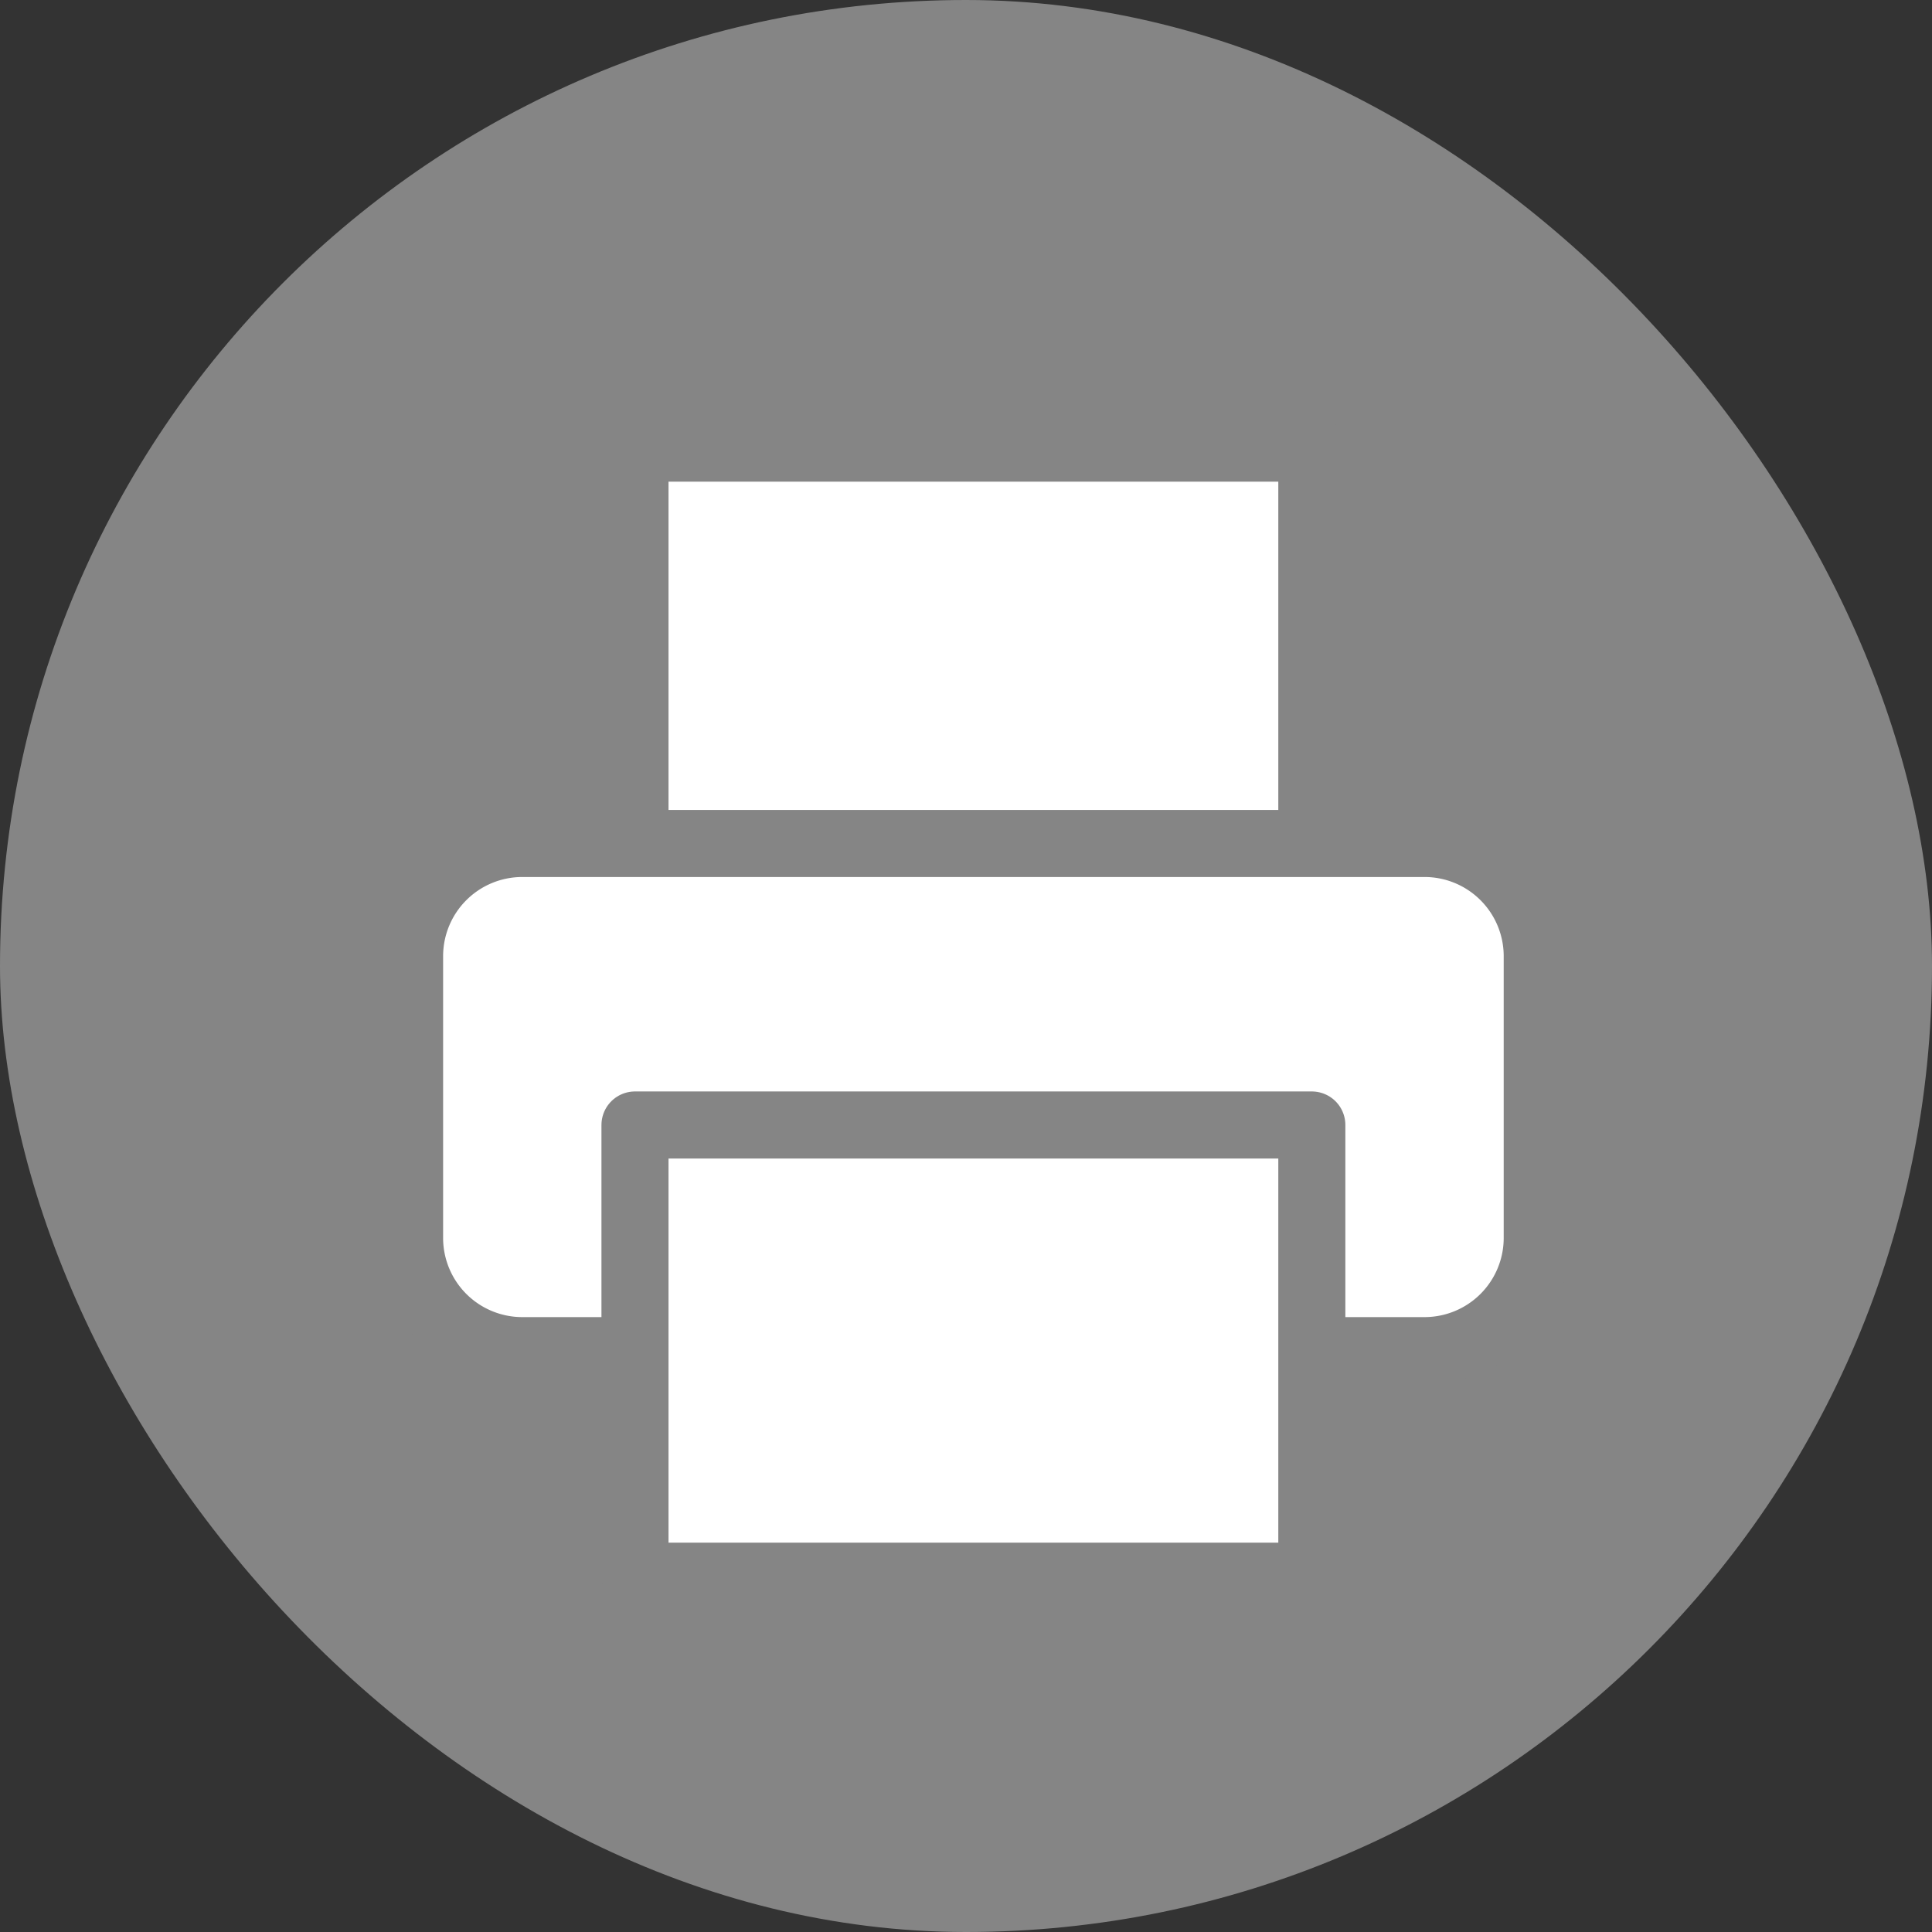 <svg id="Circle_Button" data-name="Circle Button" xmlns="http://www.w3.org/2000/svg" width="24" height="24" viewBox="0 0 24 24">
  <rect x="0" y="0" width="24" height="24" fill="#333333" stroke="none"/>
  <rect id="Area" width="24" height="24" rx="12" fill="#858585"/>
  <g id="Icon" transform="translate(3.84 4.8)">
    <g id="Area-2" data-name="Area" transform="translate(0.16 0.199)" fill="#fff" stroke="#858585" stroke-width="1" opacity="0">
      <rect width="16" height="16" stroke="none"/>
      <rect x="0.5" y="0.5" width="15" height="15" fill="none"/>
    </g>
    <g id="Icon-2" data-name="Icon" transform="translate(1.245 0.767)">
      <path id="Path" d="M2.5,5.738V.833h8.408v4.9" transform="translate(0.303 -0.833)" fill="#fff" stroke="#858585" stroke-linecap="round" stroke-linejoin="round" stroke-width="0.833"/>
      <path id="Path-2" data-name="Path" d="M3.636,10.056h-1.4a1.4,1.4,0,0,1-1.4-1.4v-3.5a1.4,1.4,0,0,1,1.4-1.4H13.444a1.4,1.4,0,0,1,1.4,1.4v3.5a1.4,1.4,0,0,1-1.4,1.4h-1.4" transform="translate(-0.833 1.155)" fill="#fff" stroke="#858585" stroke-linecap="round" stroke-linejoin="round" stroke-width="0.833"/>
      <rect id="Rect" width="8.408" height="5.605" transform="translate(2.803 8.408)" fill="#fff" stroke="#858585" stroke-linecap="round" stroke-linejoin="round" stroke-width="0.833"/>
    </g>
  </g>
</svg>
